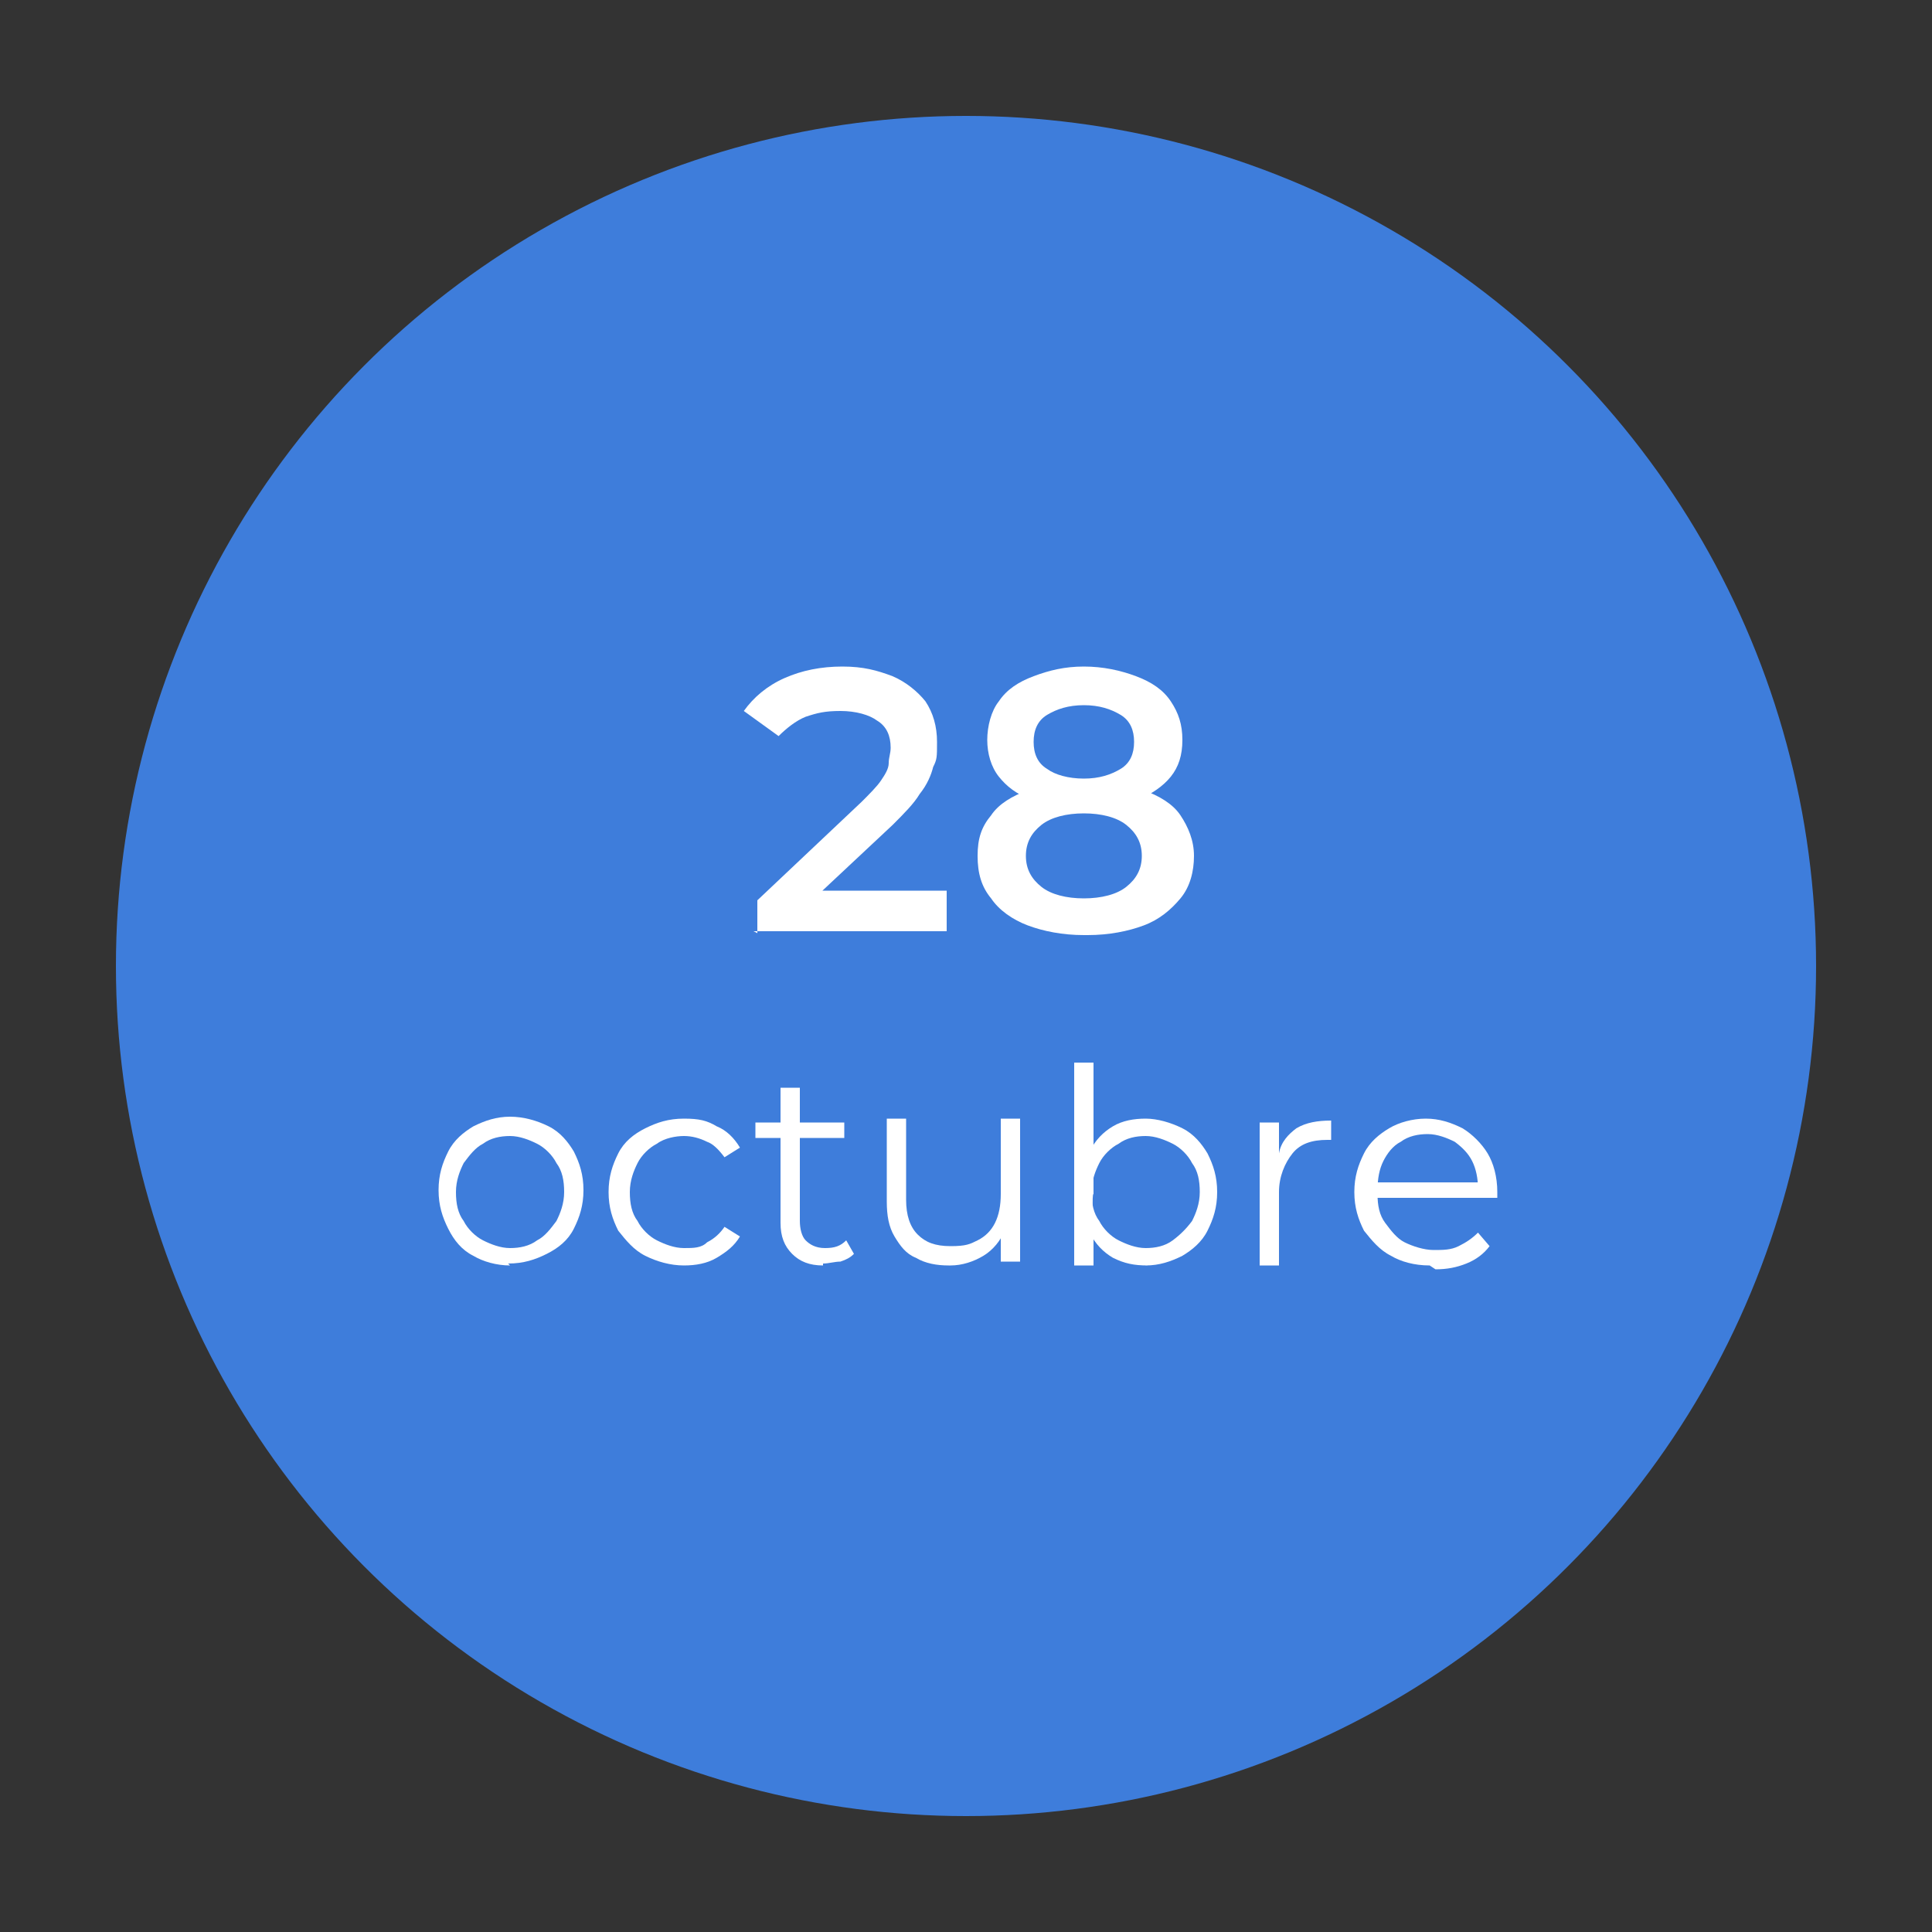 <?xml version="1.0" encoding="UTF-8"?>
<svg xmlns="http://www.w3.org/2000/svg" version="1.1" viewBox="0 0 100 100">
  <rect x="0" y="0" width="100" height="100" fill="#333333" stroke="none"/>
  <defs>
    <style>
      .cls-1 {
        fill: #fff;
      }

      .cls-2 {
        fill: #3e7ddb;
      }
    </style>
  </defs>
  <!-- Generator: Adobe Illustrator 28.7.1, SVG Export Plug-In . SVG Version: 1.2.0 Build 142)  -->
  <g>
    <g id="Capa_1">
      <circle class="cls-2" cx="50" cy="50" r="44"></circle>
      <g>
        <path class="cls-1" d="M26.4,65.5c-.7,0-1.4-.2-1.9-.5-.6-.3-1-.8-1.3-1.4-.3-.6-.5-1.2-.5-2s.2-1.4.5-2c.3-.6.8-1,1.3-1.3.6-.3,1.2-.5,1.9-.5s1.4.2,2,.5c.6.3,1,.8,1.3,1.3.3.6.5,1.2.5,2s-.2,1.4-.5,2c-.3.6-.8,1-1.4,1.3-.6.3-1.2.5-2,.5ZM26.4,64.6c.5,0,1-.1,1.4-.4.4-.2.7-.6,1-1,.2-.4.4-.9.4-1.5s-.1-1.1-.4-1.5c-.2-.4-.6-.8-1-1-.4-.2-.9-.4-1.4-.4s-1,.1-1.4.4c-.4.2-.7.6-1,1-.2.4-.4.9-.4,1.5s.1,1.1.4,1.5c.2.4.6.8,1,1s.9.4,1.4.4Z"></path>
        <path class="cls-1" d="M35.4,65.5c-.7,0-1.4-.2-2-.5-.6-.3-1-.8-1.4-1.3-.3-.6-.5-1.2-.5-2s.2-1.4.5-2c.3-.6.8-1,1.4-1.3.6-.3,1.2-.5,2-.5s1.2.1,1.7.4c.5.2.9.6,1.2,1.1l-.8.5c-.3-.4-.6-.7-.9-.8-.4-.2-.8-.3-1.2-.3s-1,.1-1.4.4c-.4.2-.8.6-1,1-.2.4-.4.9-.4,1.5s.1,1.1.4,1.5c.2.4.6.8,1,1s.9.4,1.4.4.9,0,1.2-.3c.4-.2.7-.5.9-.8l.8.5c-.3.5-.7.8-1.2,1.1-.5.3-1.1.4-1.7.4Z"></path>
        <path class="cls-1" d="M39.1,58.9v-.8h4.6v.8h-4.6ZM42.6,65.5c-.7,0-1.2-.2-1.6-.6-.4-.4-.6-.9-.6-1.6v-7h1v6.9c0,.4.1.8.3,1,.2.2.5.4,1,.4s.8-.1,1.1-.4l.4.7c-.2.2-.4.3-.7.4-.3,0-.6.1-.9.1Z"></path>
        <path class="cls-1" d="M49.1,65.5c-.6,0-1.2-.1-1.7-.4-.5-.2-.8-.6-1.1-1.1-.3-.5-.4-1.1-.4-1.8v-4.3h1v4.2c0,.8.2,1.4.6,1.8.4.4.9.6,1.7.6s1-.1,1.4-.3.7-.5.9-.9c.2-.4.3-.9.3-1.5v-3.9h1v7.4h-1v-2l.2.4c-.2.5-.6,1-1.1,1.3-.5.3-1.1.5-1.7.5Z"></path>
        <path class="cls-1" d="M55.6,65.5v-10.5h1v6.8c-.1,0,0,1.5,0,1.5v2.2h-1ZM59.4,65.5c-.7,0-1.2-.1-1.8-.4-.5-.3-.9-.7-1.2-1.3-.3-.6-.5-1.3-.5-2.1s.2-1.5.5-2.1c.3-.6.7-1,1.2-1.3.5-.3,1.1-.4,1.7-.4s1.3.2,1.9.5c.6.3,1,.8,1.3,1.3.3.6.5,1.2.5,2s-.2,1.4-.5,2c-.3.6-.8,1-1.3,1.3-.6.3-1.2.5-1.9.5ZM59.3,64.6c.5,0,1-.1,1.4-.4s.7-.6,1-1c.2-.4.4-.9.4-1.5s-.1-1.1-.4-1.5c-.2-.4-.6-.8-1-1-.4-.2-.9-.4-1.4-.4s-1,.1-1.4.4c-.4.2-.8.6-1,1-.2.4-.4.9-.4,1.5s.1,1.1.4,1.5c.2.4.6.8,1,1,.4.2.9.4,1.4.4Z"></path>
        <path class="cls-1" d="M65.2,65.5v-7.4h1v2-.4c.1-.6.5-1,.9-1.3.5-.3,1.1-.4,1.8-.4v1s0,0-.1,0c0,0,0,0-.1,0-.8,0-1.4.2-1.8.7-.4.5-.7,1.2-.7,2v3.8h-1Z"></path>
        <path class="cls-1" d="M74,65.5c-.8,0-1.5-.2-2-.5-.6-.3-1-.8-1.4-1.3-.3-.6-.5-1.2-.5-2s.2-1.4.5-2c.3-.6.8-1,1.3-1.3s1.2-.5,1.9-.5,1.3.2,1.9.5c.5.3,1,.8,1.3,1.3s.5,1.2.5,2,0,0,0,.1c0,0,0,.1,0,.2h-6.5v-.8h5.9l-.4.3c0-.5-.1-1-.3-1.4-.2-.4-.5-.7-.9-1-.4-.2-.9-.4-1.4-.4s-1,.1-1.4.4c-.4.2-.7.6-.9,1s-.3.9-.3,1.5v.2c0,.6.1,1.1.4,1.5.3.4.6.8,1,1,.4.2,1,.4,1.5.4s.9,0,1.3-.2c.4-.2.7-.4,1-.7l.6.7c-.3.4-.7.7-1.2.9-.5.2-1,.3-1.6.3Z"></path>
        <g>
          <path class="cls-1" d="M39.2,48.3v-1.7l5.4-5.1c.4-.4.8-.8,1-1.1.2-.3.4-.6.4-.9,0-.3.1-.5.1-.8,0-.6-.2-1.1-.7-1.4-.4-.3-1.1-.5-1.9-.5s-1.2.1-1.8.3c-.5.2-1,.6-1.4,1l-1.8-1.3c.5-.7,1.2-1.3,2.1-1.7.9-.4,1.9-.6,3-.6s1.8.2,2.6.5c.7.3,1.3.8,1.7,1.3.4.6.6,1.3.6,2.1s0,.9-.2,1.3c-.1.4-.3.9-.7,1.4-.3.5-.8,1-1.4,1.6l-4.7,4.4-.5-1h8v2.1h-10Z"></path>
          <path class="cls-1" d="M56.1,48.4c-1.1,0-2.1-.2-2.9-.5-.8-.3-1.5-.8-1.9-1.4-.5-.6-.7-1.3-.7-2.2s.2-1.5.7-2.1c.4-.6,1.1-1,1.9-1.3.8-.3,1.8-.4,3-.4s2.1.1,3,.4c.8.3,1.5.7,1.9,1.3.4.6.7,1.3.7,2.1s-.2,1.6-.7,2.2c-.5.6-1.1,1.1-1.9,1.4-.8.3-1.8.5-2.9.5ZM56.1,41.8c-1,0-1.9-.1-2.7-.4-.8-.3-1.3-.7-1.7-1.2-.4-.5-.6-1.2-.6-1.9s.2-1.5.6-2c.4-.6,1-1,1.8-1.3.8-.3,1.6-.5,2.6-.5s1.9.2,2.7.5c.8.3,1.4.7,1.8,1.3.4.6.6,1.2.6,2s-.2,1.4-.6,1.9c-.4.5-1,.9-1.7,1.2-.8.3-1.7.4-2.7.4ZM56.1,46.5c.9,0,1.7-.2,2.2-.6.5-.4.8-.9.8-1.6s-.3-1.2-.8-1.6c-.5-.4-1.3-.6-2.2-.6s-1.7.2-2.2.6c-.5.4-.8.9-.8,1.6s.3,1.2.8,1.6c.5.4,1.3.6,2.2.6ZM56.1,40.3c.8,0,1.4-.2,1.9-.5.5-.3.7-.8.7-1.4s-.2-1.1-.7-1.4c-.5-.3-1.1-.5-1.9-.5s-1.4.2-1.9.5c-.5.3-.7.8-.7,1.4s.2,1.1.7,1.4c.4.3,1.1.5,1.9.5Z"></path>
        </g>
      </g>
    </g>
  </g>
</svg>
